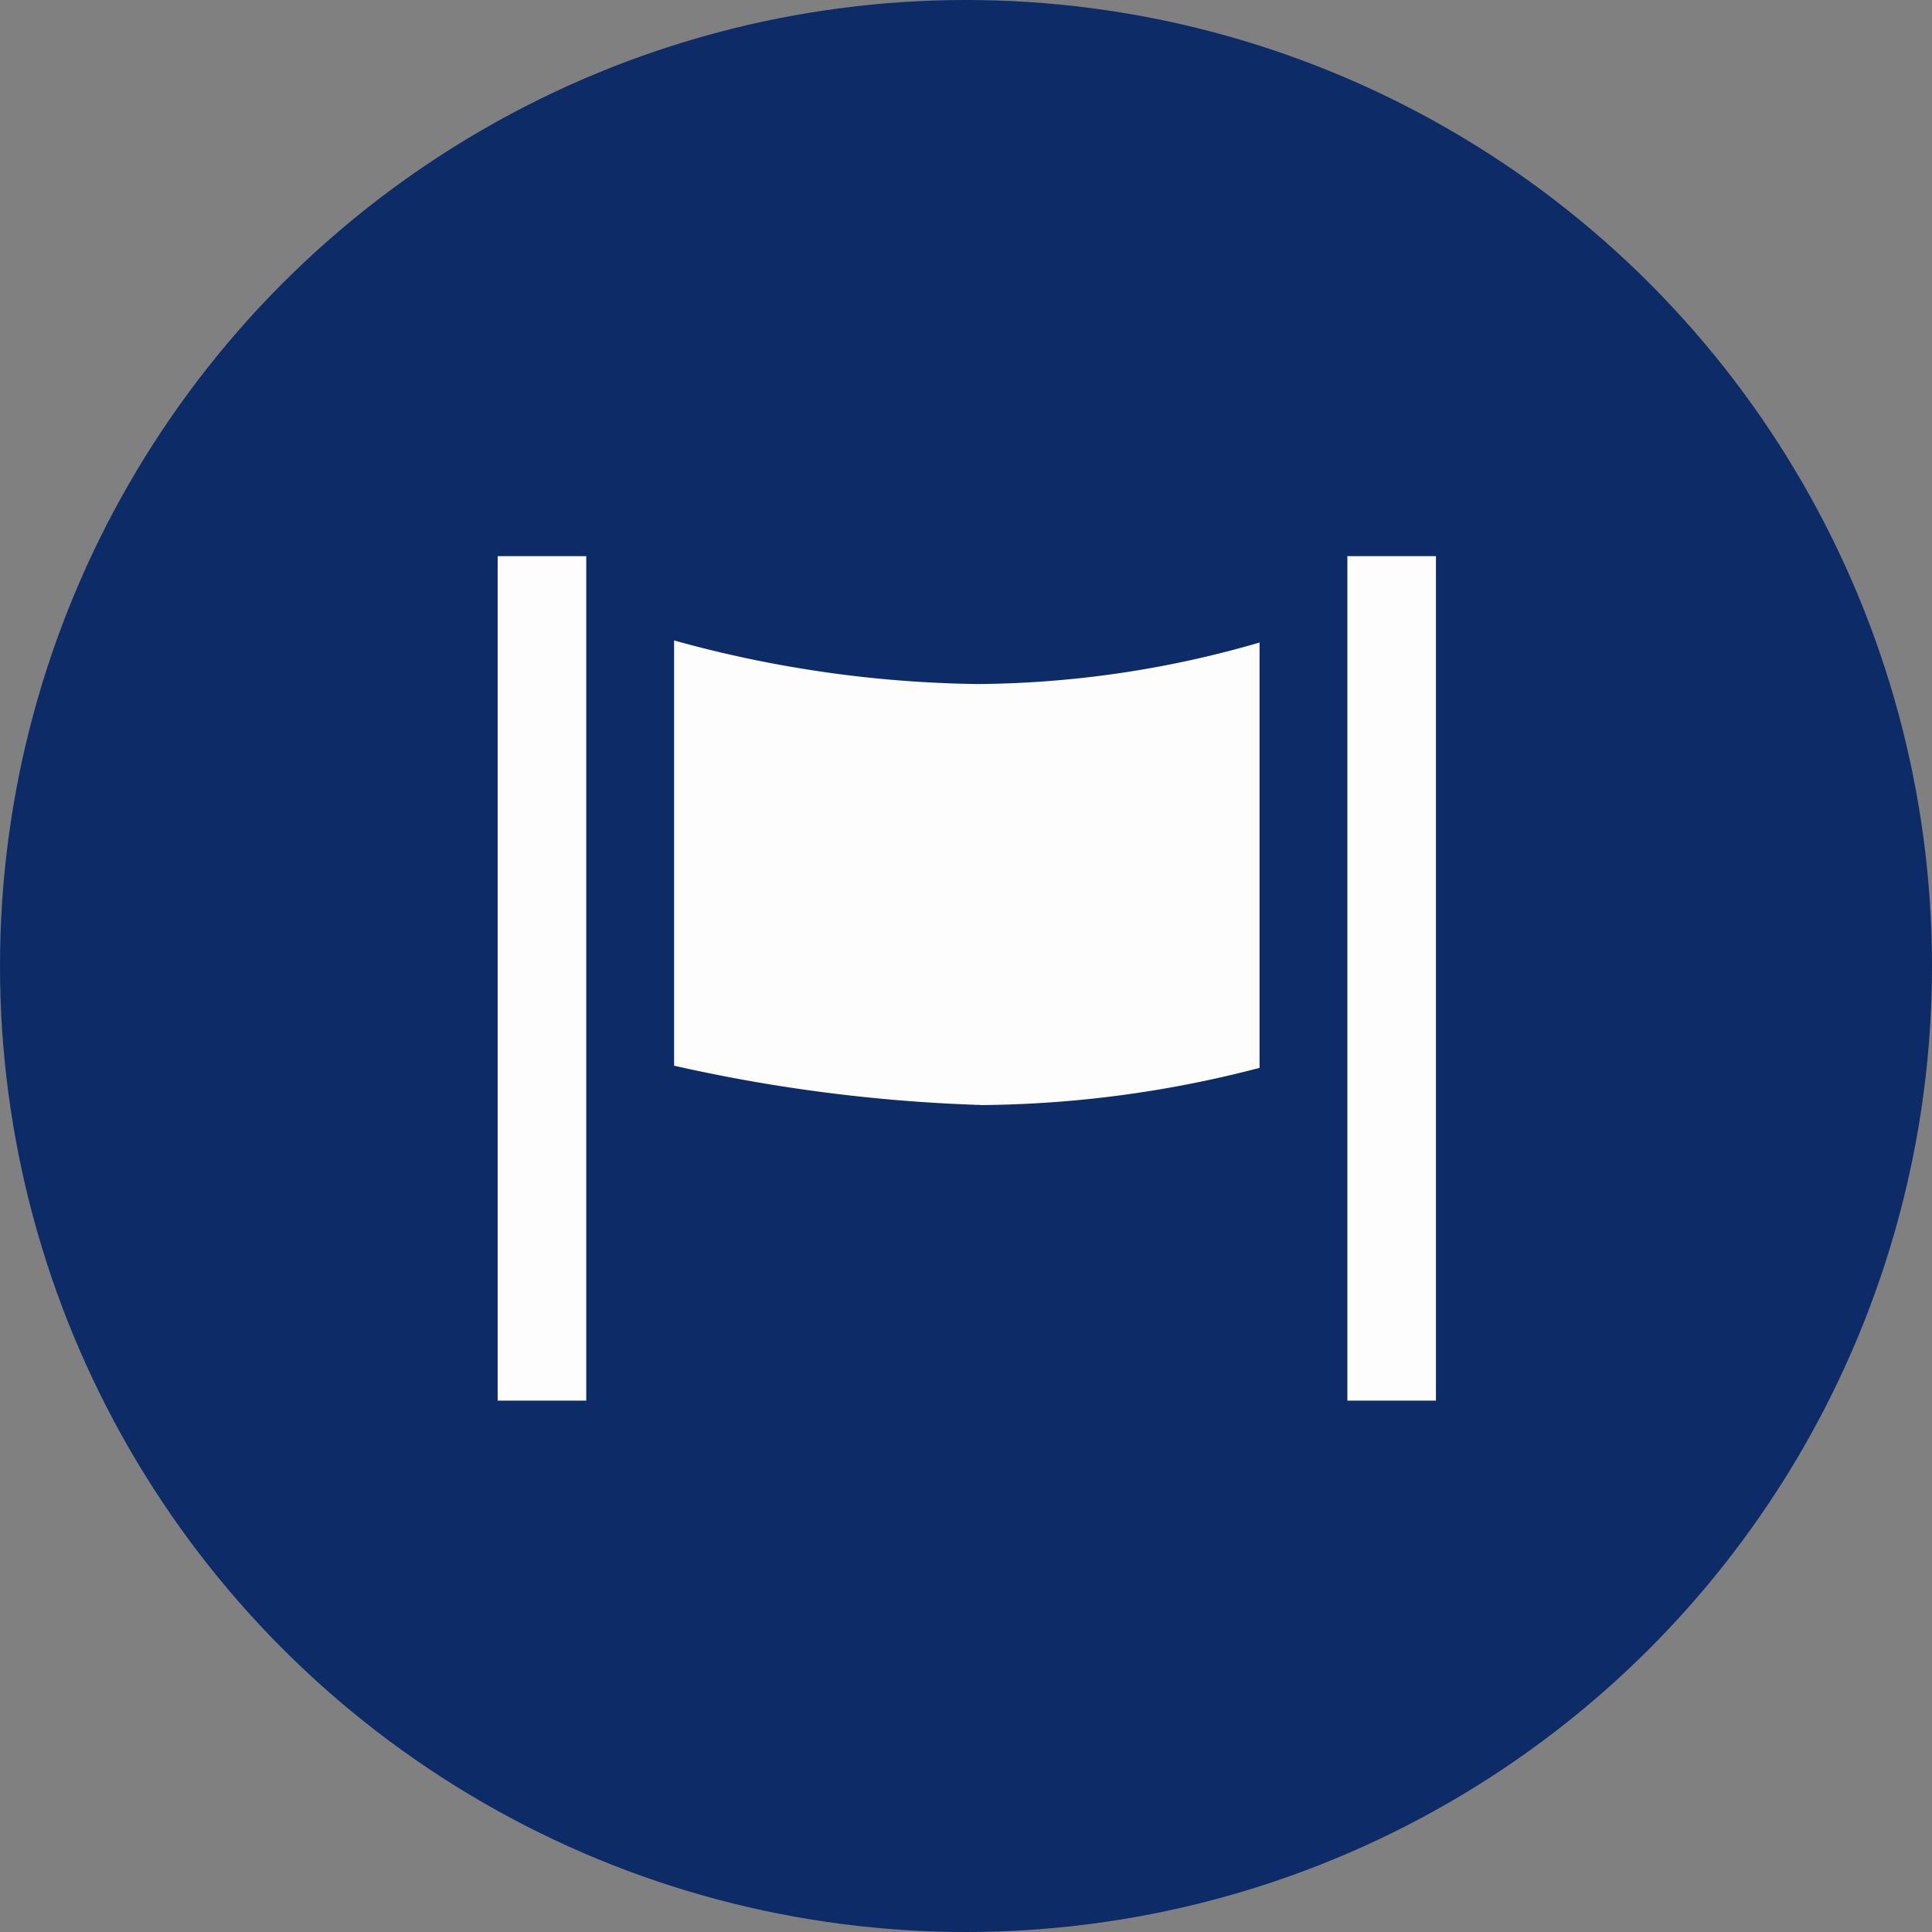 <svg xmlns="http://www.w3.org/2000/svg" width="66" height="66" viewBox="0 0 66 66">
  <rect x="0" y="0" width="66" height="66" fill="#808080" stroke="none"/>
  <g id="arrivo" transform="translate(-1163 -1955)">
    <circle id="Ellipse_171" data-name="Ellipse 171" cx="33" cy="33" r="33" transform="translate(1163 1955)" fill="#0d2c67"/>
    <path id="Subtraction_27" data-name="Subtraction 27" d="M-10453.947,18.424h-3.026V-10.424h3.026V18.423Zm-29.027,0H-10486V-10.424h3.026V18.423Zm13.482-10.1h0a55.554,55.554,0,0,1-10.481-1.342V-7.545a40.567,40.567,0,0,0,10.361,1.489,35.2,35.2,0,0,0,9.639-1.418V7.056A38.573,38.573,0,0,1-10469.492,8.327Z" transform="translate(11666.001 1984.424)" fill="#fdfdfd"/>
  </g>
</svg>
